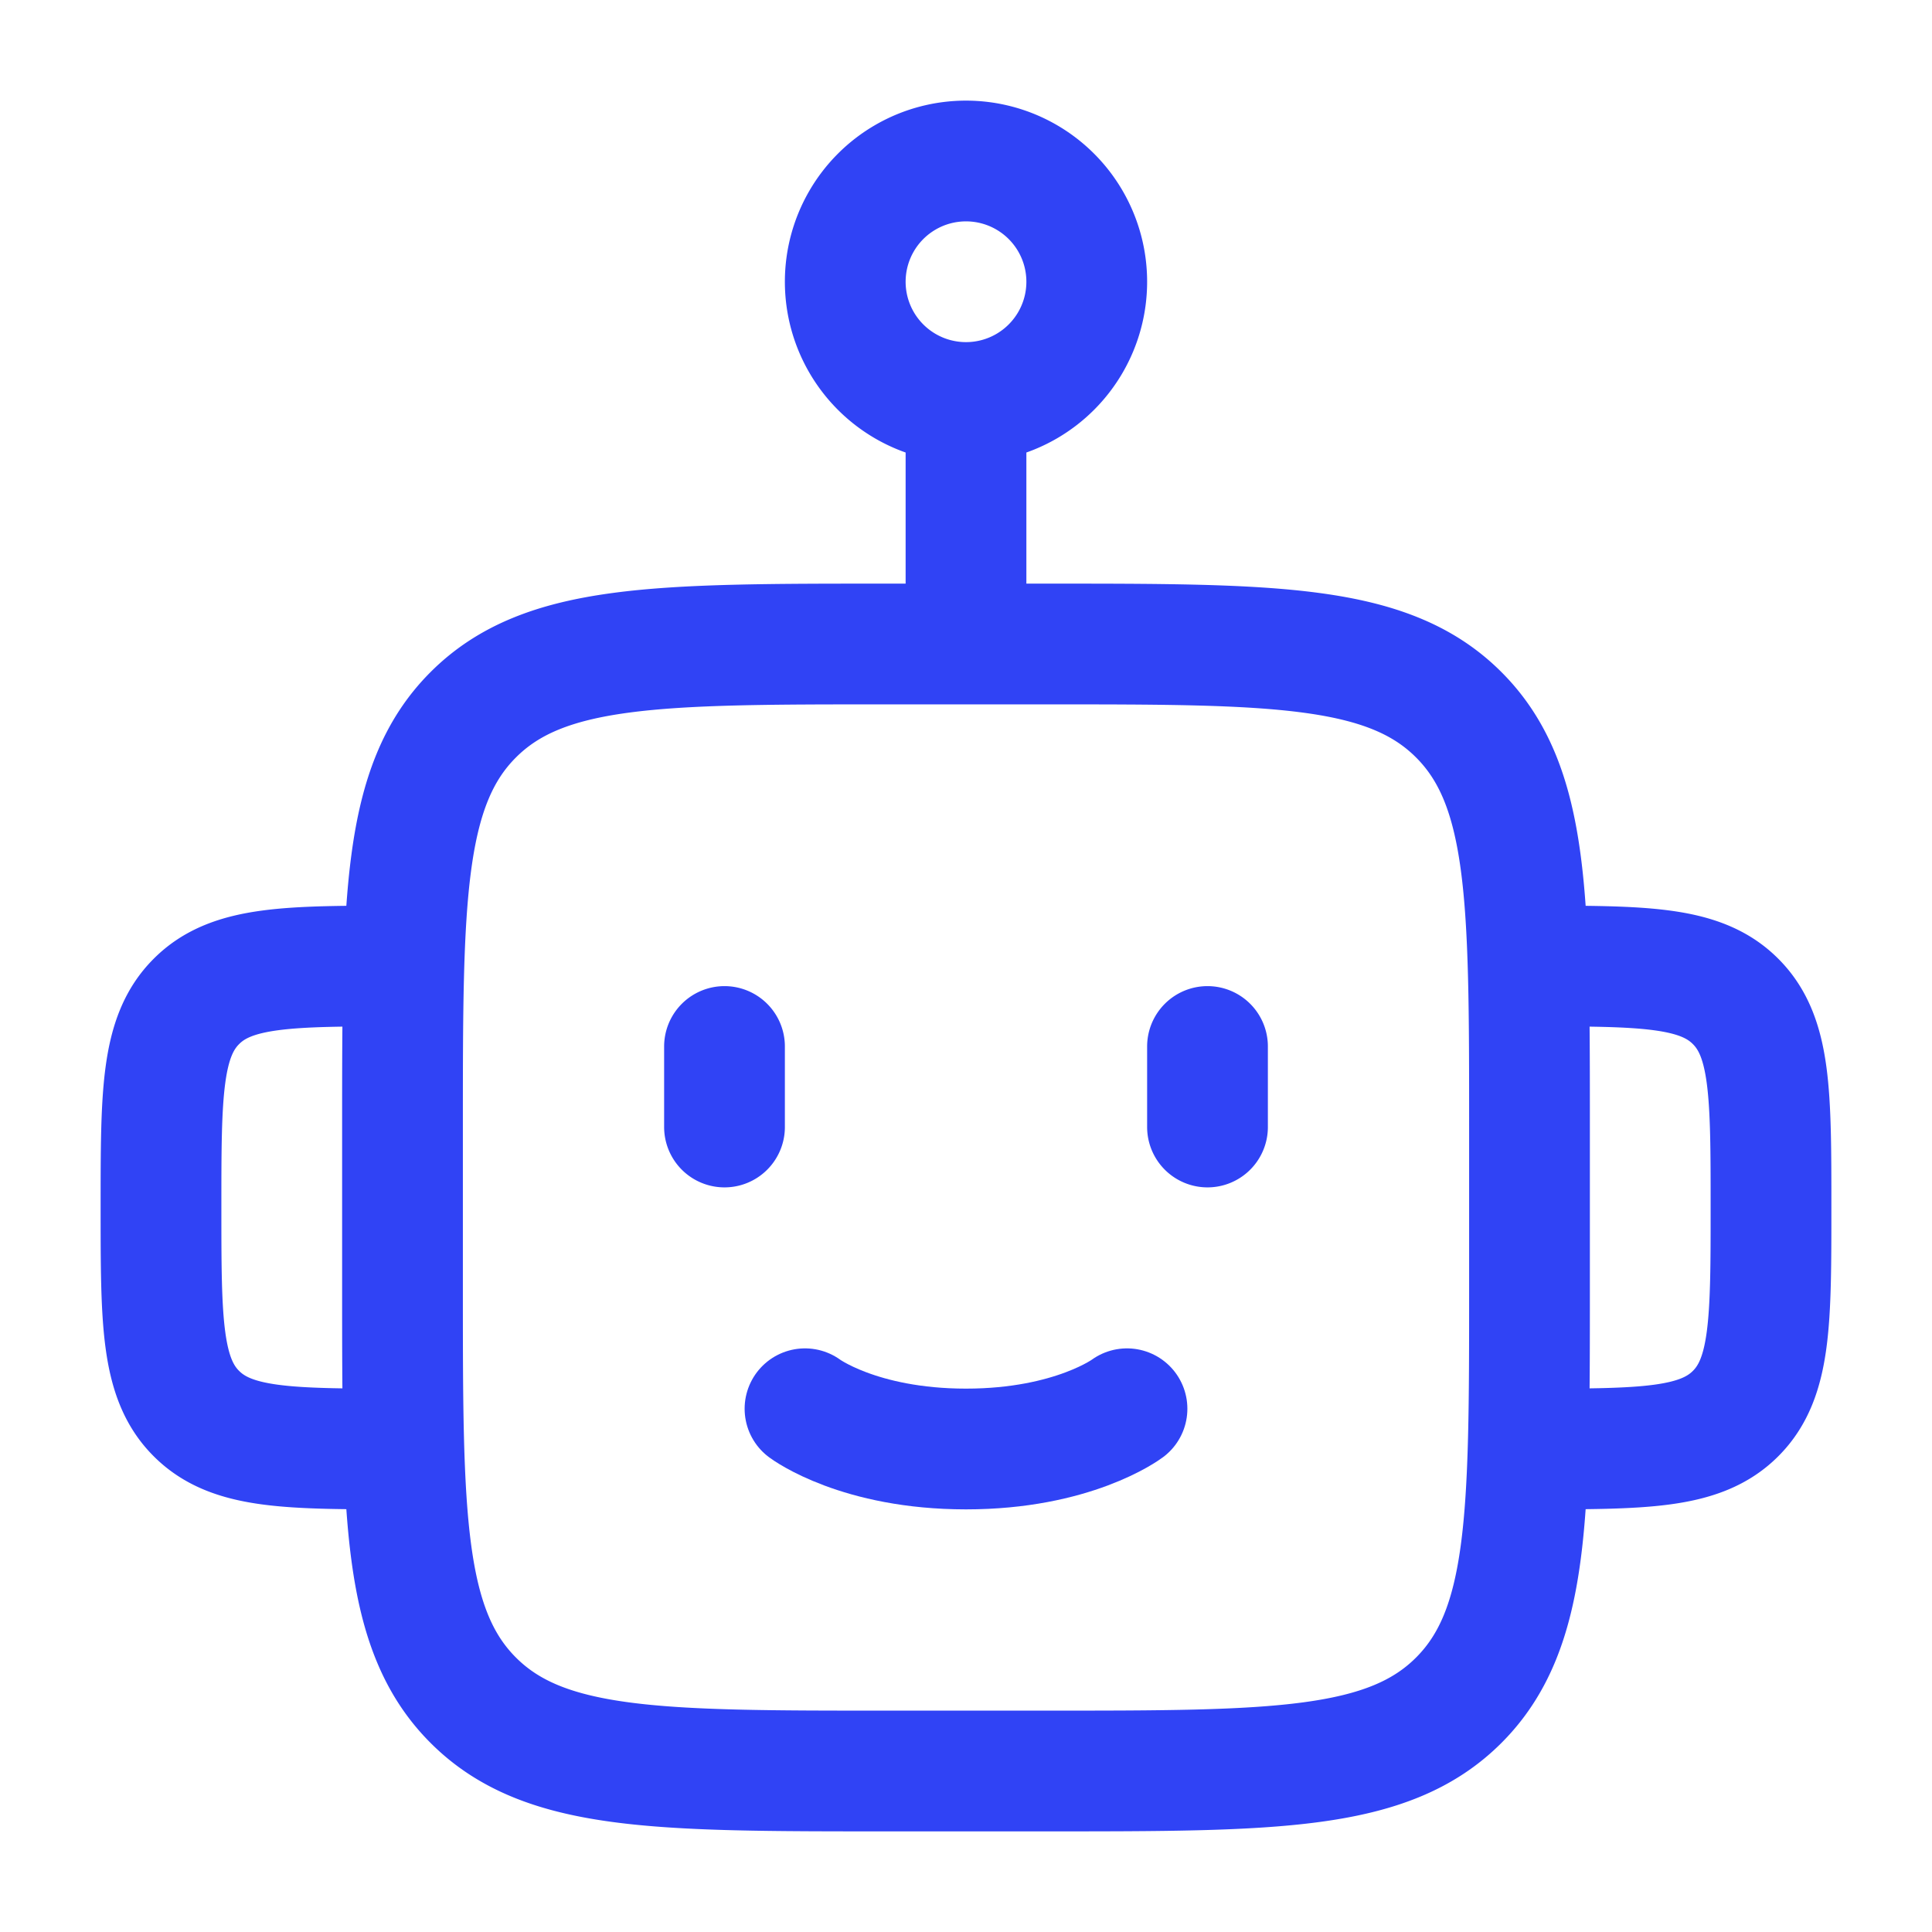 <svg xmlns="http://www.w3.org/2000/svg" width="64" height="64" viewBox="0 0 24 24" fill="#3043f5"><g fill="none" stroke="#3043f5" stroke-linecap="round" stroke-linejoin="round" stroke-width="1.5" color="currentColor"><path d="M19 16v-2c0-2.828 0-4.243-.879-5.121C17.243 8 15.828 8 13 8h-2c-2.828 0-4.243 0-5.121.879C5 9.757 5 11.172 5 14v2c0 2.828 0 4.243.879 5.121C6.757 22 8.172 22 11 22h2c2.828 0 4.243 0 5.121-.879C19 20.243 19 18.828 19 16m0 2c1.414 0 2.121 0 2.56-.44c.44-.439.44-1.146.44-2.56s0-2.121-.44-2.56C21.122 12 20.415 12 19 12M5 18c-1.414 0-2.121 0-2.56-.44C2 17.122 2 16.415 2 15s0-2.121.44-2.56C2.878 12 3.585 12 5 12m8.5-8.5a1.5 1.5 0 1 1-3 0a1.5 1.5 0 0 1 3 0M12 5v3m-3 5v1m6-1v1"/><path d="M10 17.5s.667.5 2 .5s2-.5 2-.5"/></g></svg>